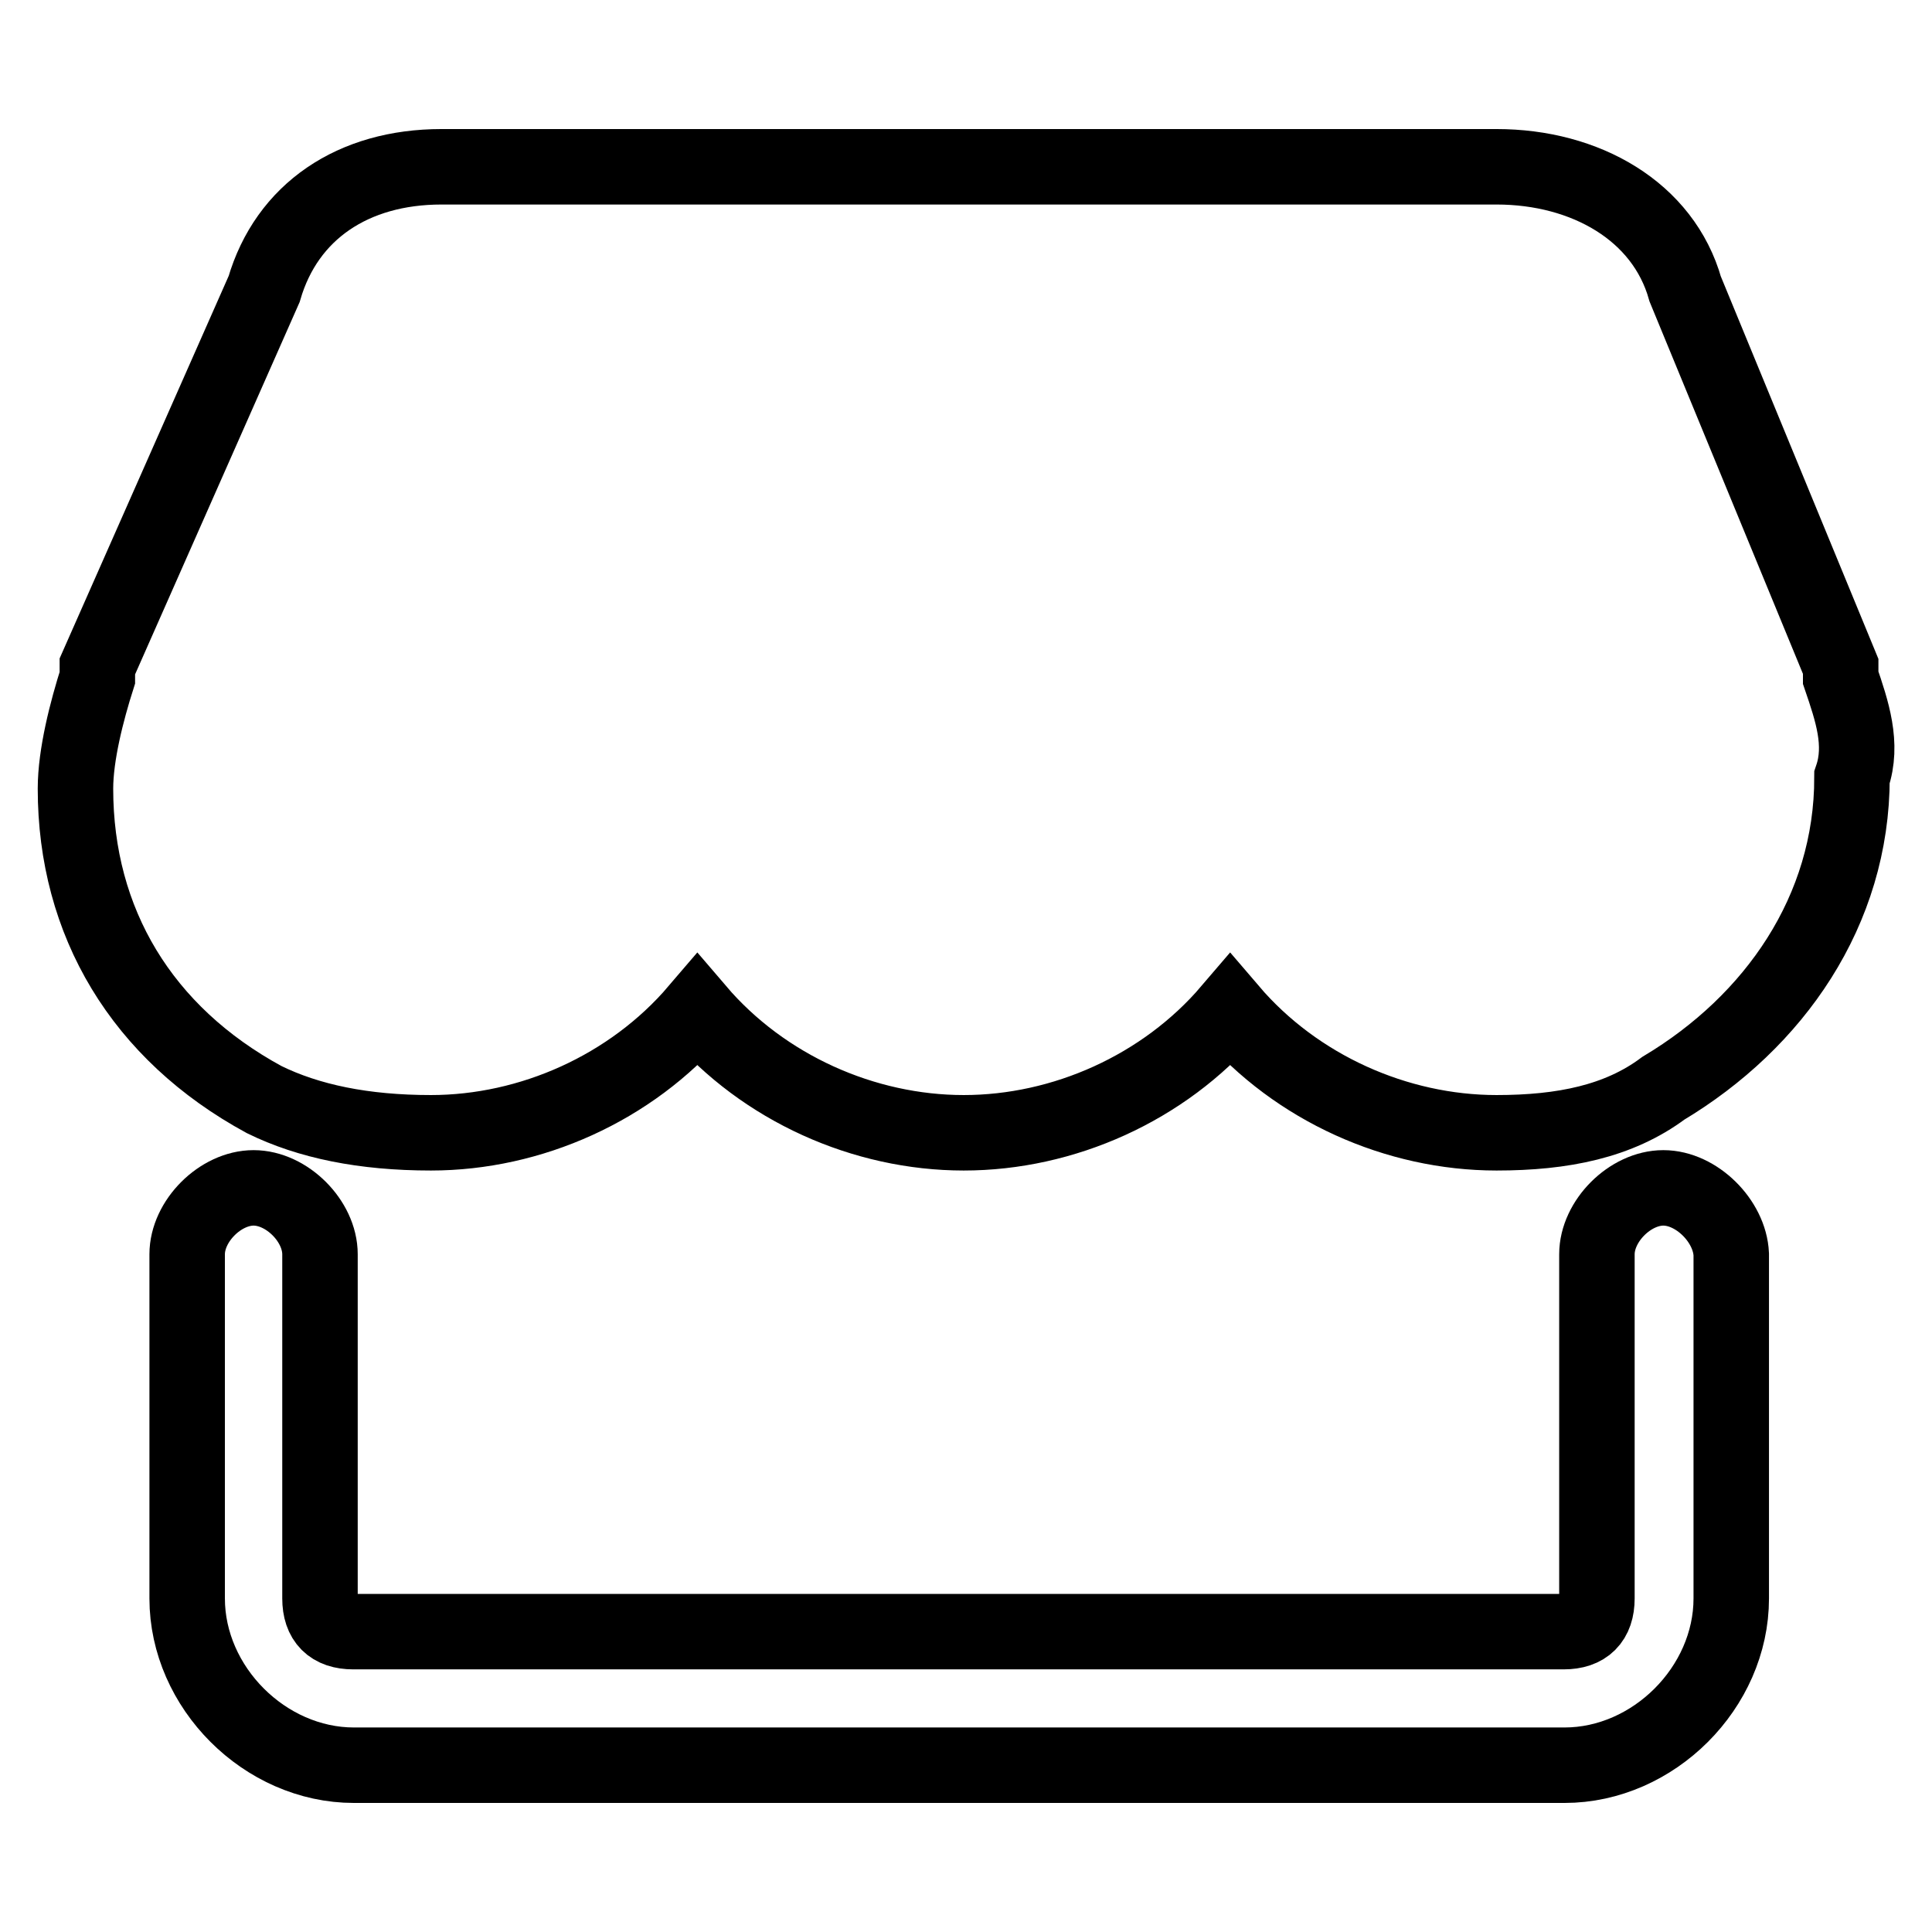 <?xml version="1.0" encoding="utf-8"?>
<!-- Svg Vector Icons : http://www.onlinewebfonts.com/icon -->
<!DOCTYPE svg PUBLIC "-//W3C//DTD SVG 1.1//EN" "http://www.w3.org/Graphics/SVG/1.1/DTD/svg11.dtd">
<svg version="1.1" xmlns="http://www.w3.org/2000/svg" xmlns:xlink="http://www.w3.org/1999/xlink" x="0px" y="0px" viewBox="0 0 256 256" enable-background="new 0 0 256 256" xml:space="preserve">
<g><g><path stroke-width="10" fill-opacity="0" stroke="#000000"  d="M243.9,89.8L243.9,89.8c0-1.5,0-1.5,0-1.5l-20.6-50c-2.9-10.3-13.2-16.2-25-16.2H58.5C46.8,22.1,38,28,35,38.3l-22.1,50v1.5C11.5,94.2,10,100,10,104.5c0,17.7,8.8,32.4,25,41.2l0,0l0,0l0,0l0,0c5.9,2.9,13.2,4.4,22.1,4.4c13.2,0,26.5-5.9,35.3-16.2c8.8,10.3,22.1,16.2,35.3,16.2c13.2,0,26.5-5.9,35.3-16.2c8.8,10.3,22.1,16.2,35.3,16.2c8.8,0,16.2-1.5,22.1-5.9c14.7-8.8,25-23.5,25-41.2C246.9,98.6,245.4,94.2,243.9,89.8z"/><path stroke-width="10" fill-opacity="0" stroke="#000000"  d="M220.4,157.4c-4.4,0-8.8,4.4-8.8,8.8v45.6c0,2.9-1.5,4.4-4.4,4.4H46.8c-2.9,0-4.4-1.5-4.4-4.4v-45.6c0-4.4-4.4-8.8-8.8-8.8l0,0c-4.4,0-8.8,4.4-8.8,8.8v45.6c0,11.8,10.3,22.1,22.1,22.1h160.4c11.8,0,22.1-10.3,22.1-22.1v-45.6C229.2,161.8,224.8,157.4,220.4,157.4z"/></g></g>
</svg>